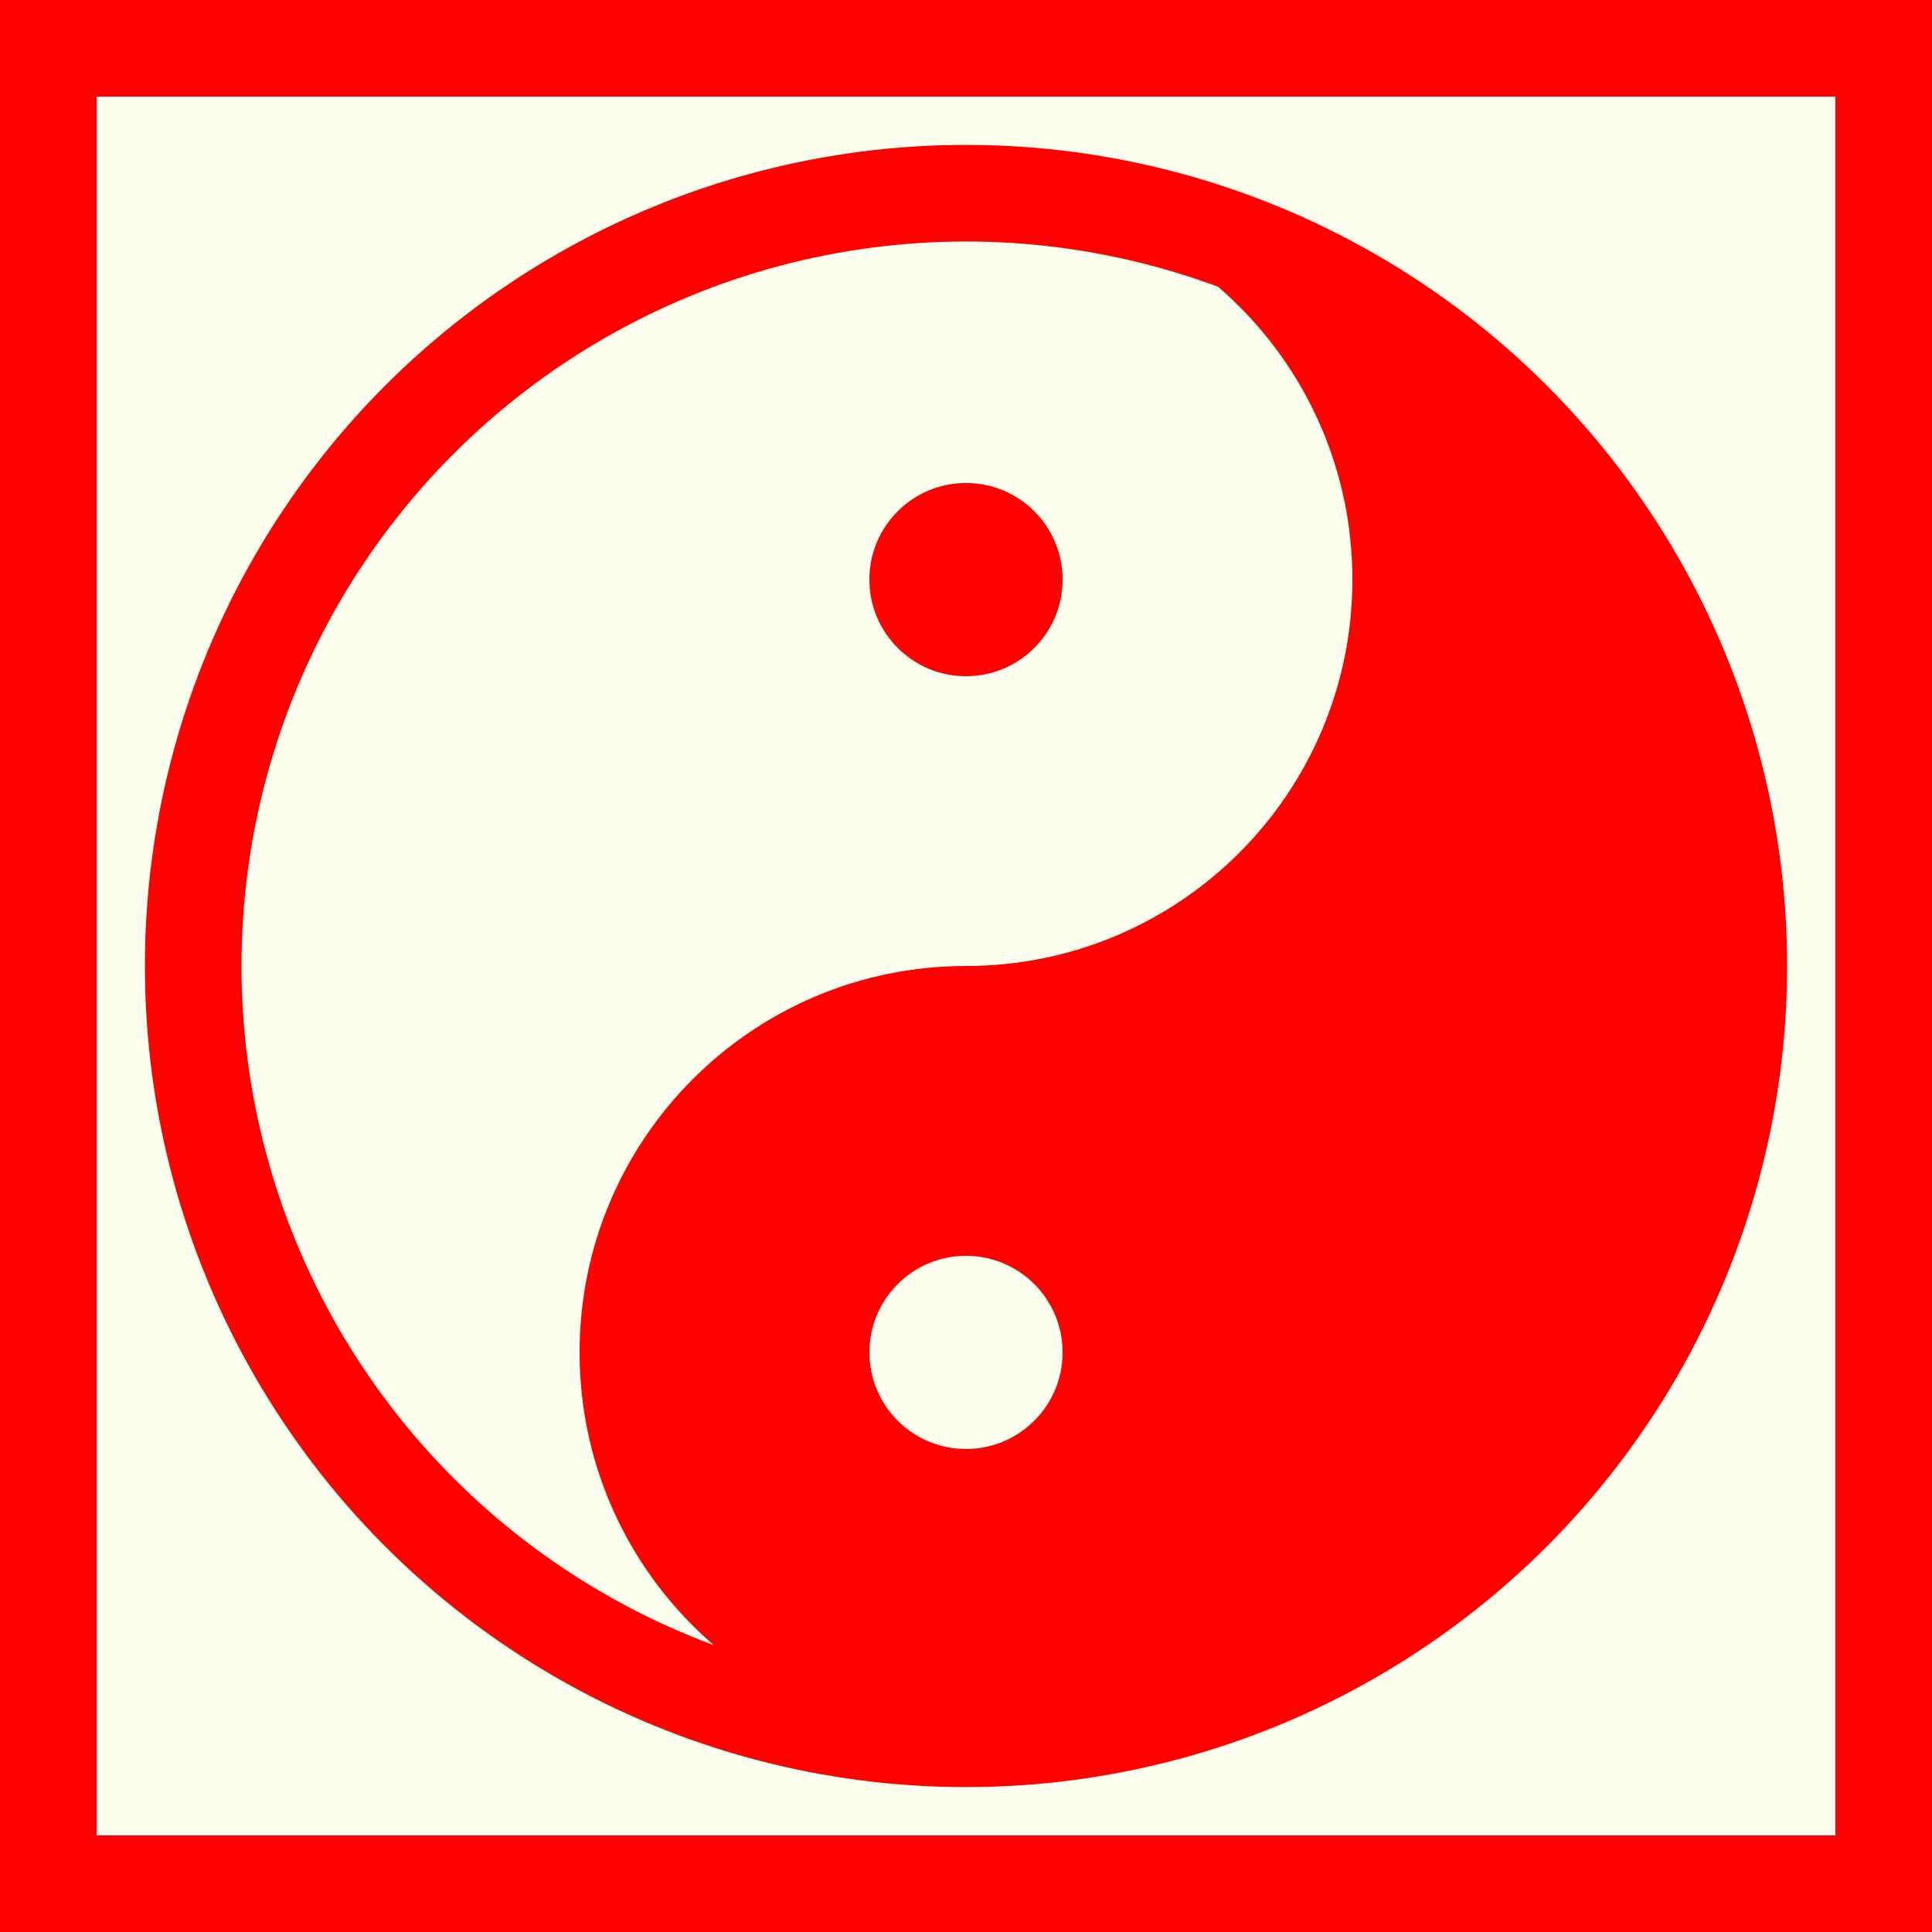 <?xml version="1.0" encoding="utf-8"?>
<!-- Generator: Adobe Illustrator 15.0.0, SVG Export Plug-In . SVG Version: 6.00 Build 0)  -->
<!DOCTYPE svg PUBLIC "-//W3C//DTD SVG 1.1//EN" "http://www.w3.org/Graphics/SVG/1.1/DTD/svg11.dtd">
<svg version="1.1" id="Ebene_1" xmlns="http://www.w3.org/2000/svg" xmlns:xlink="http://www.w3.org/1999/xlink" x="0px" y="0px"
	 width="100px" height="100px" viewBox="0 0 100 100" enable-background="new 0 0 100 100" xml:space="preserve">
<rect fill="#FF0000" width="100" height="100"/>
<polygon fill="#FFFFF0" points="5,5 95,5 95,95 5,95 "/>
<circle fill="#FF0000" cx="50" cy="50" r="40"/>
<path fill="#FFFFF0" d="M50,10c-22.091,0-40,17.909-40,40c0,22.092,17.909,40,40,40c-11.046,0-20-8.954-20-20s8.954-20,20-20
	s20-8.954,20-20S61.046,10,50,10"/>
<circle fill="#FF0000" cx="50" cy="30" r="5"/>
<circle fill="#FFFFF0" cx="50" cy="70" r="5"/>
<circle fill="none" stroke="#FF0000" stroke-width="5" cx="50" cy="50" r="40"/>
</svg>
